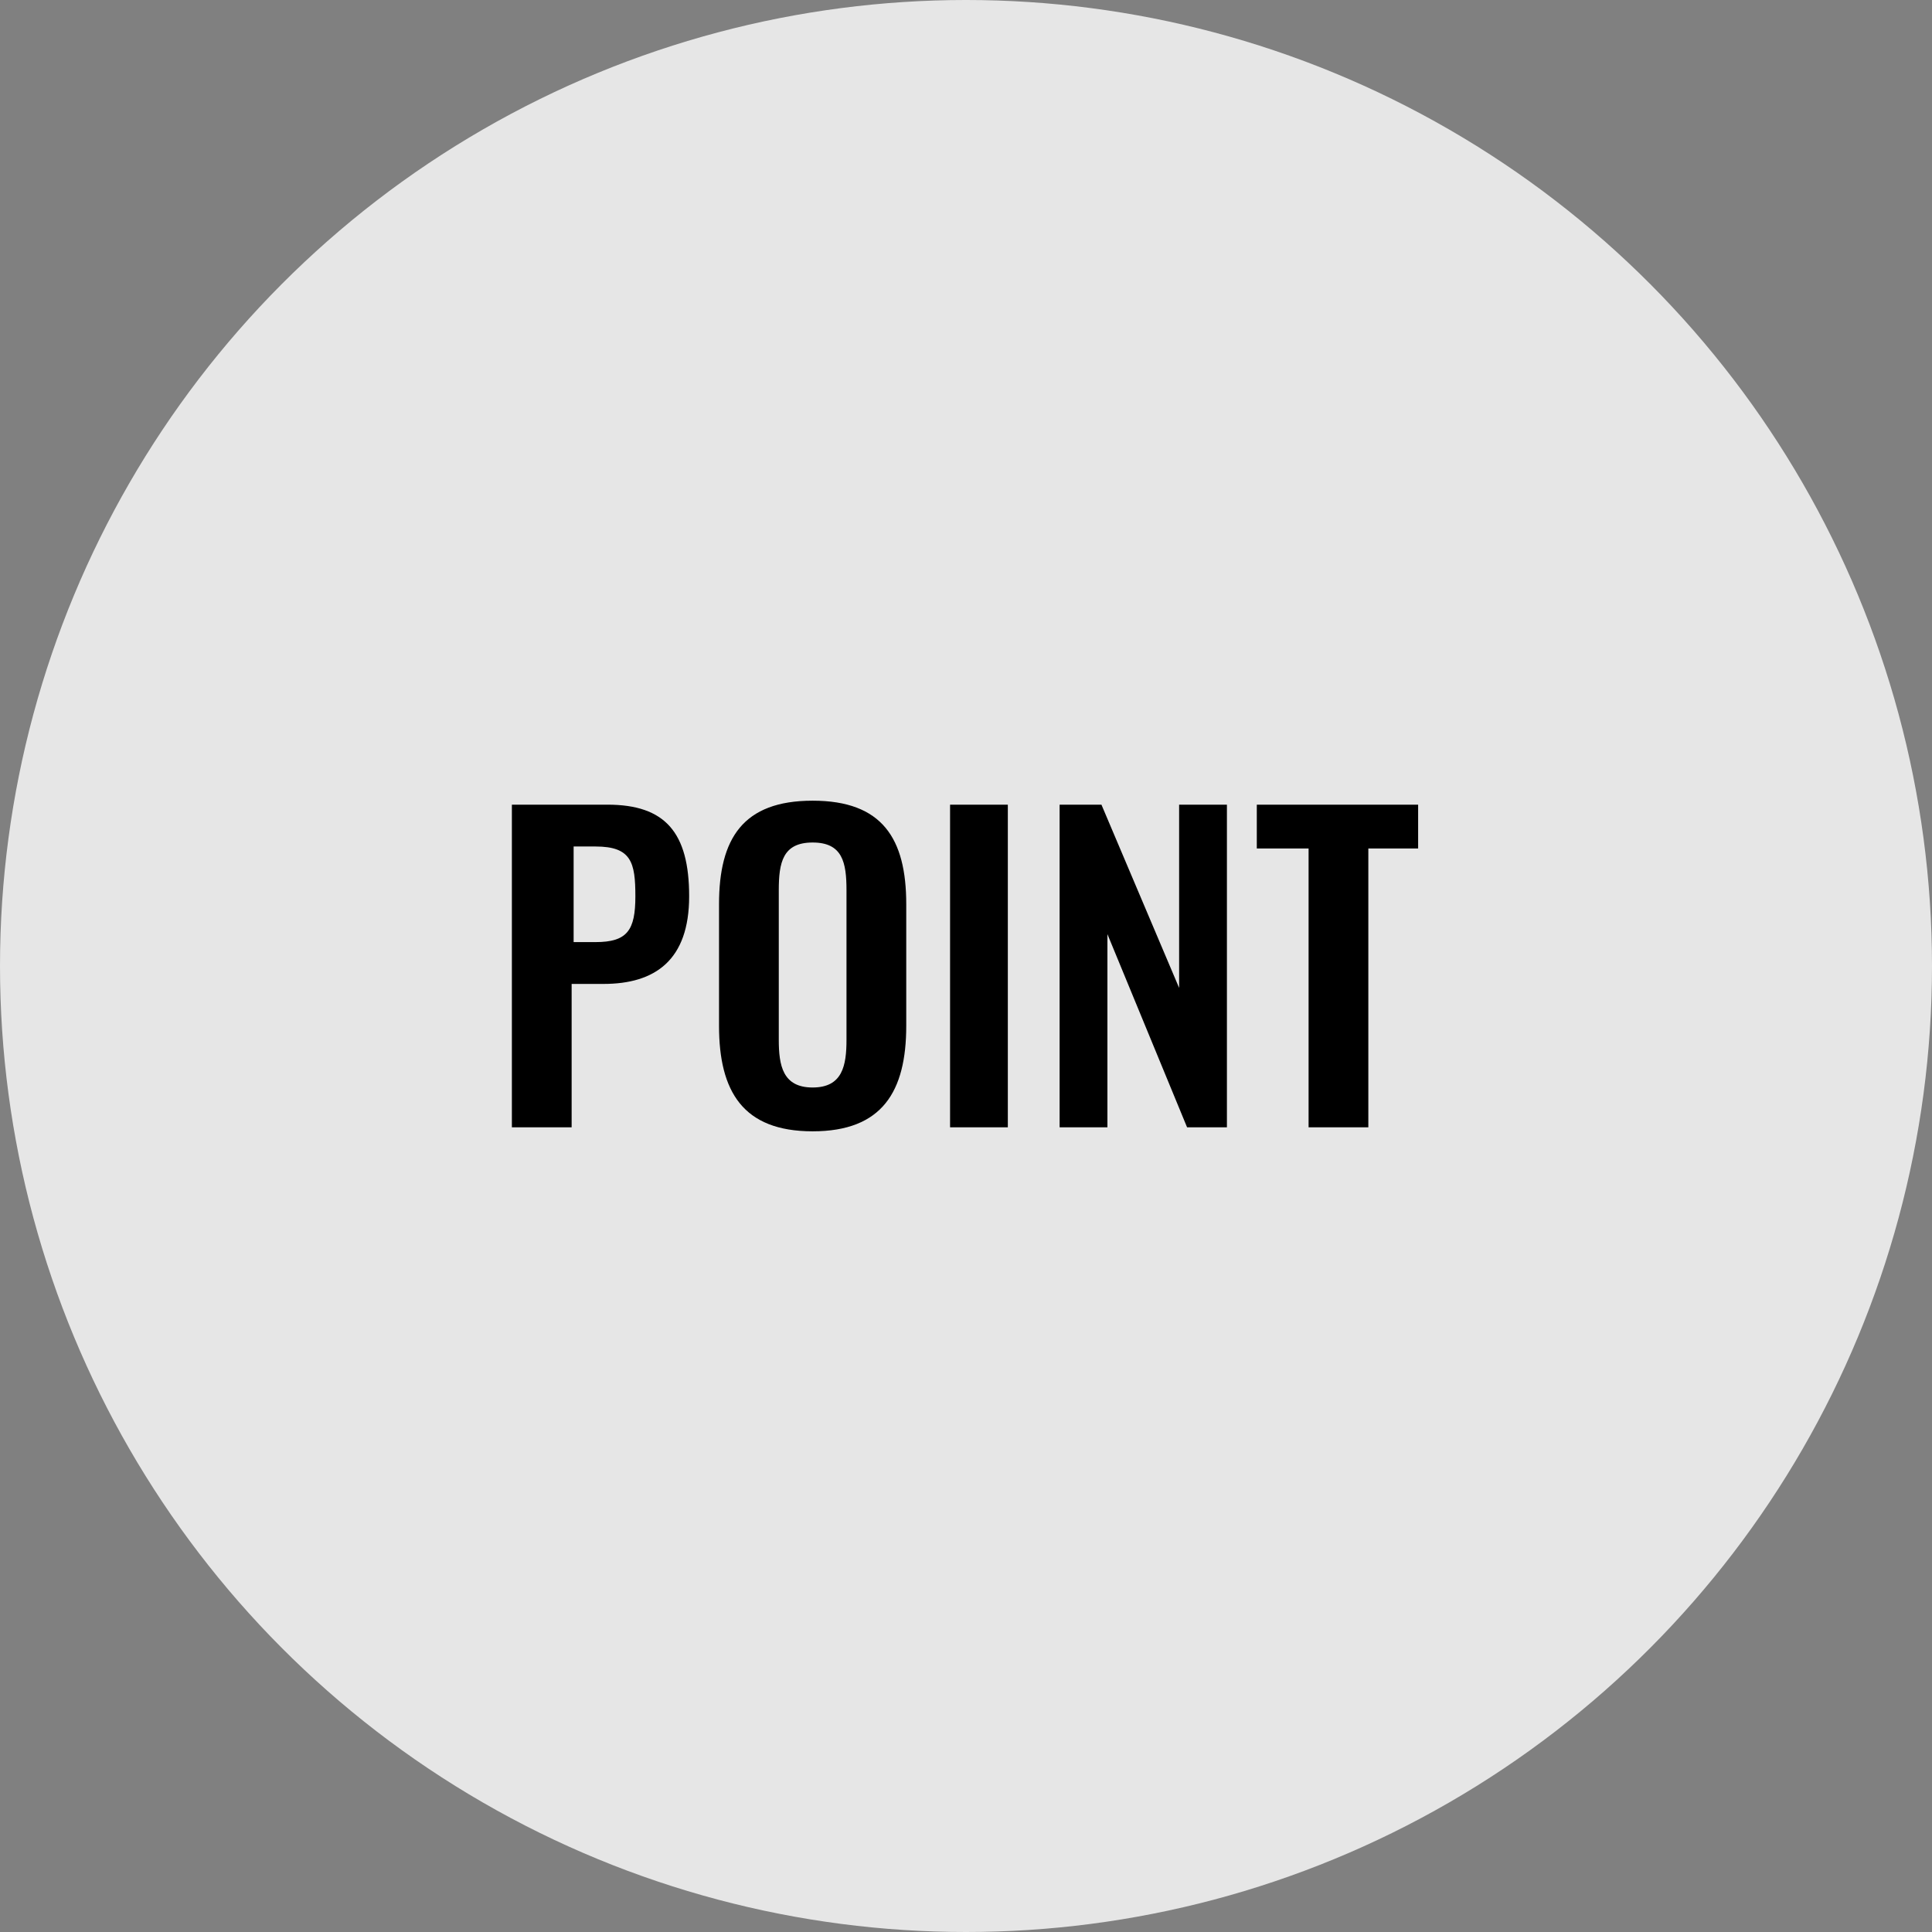 <?xml version="1.0" encoding="UTF-8"?>
<svg id="_レイヤー_1" data-name="レイヤー_1" xmlns="http://www.w3.org/2000/svg" version="1.1" viewBox="0 0 97 97">
  <rect x="0" y="0" width="97" height="97" fill="#808080" stroke="none"/>
  <!-- Generator: Adobe Illustrator 29.8.2, SVG Export Plug-In . SVG Version: 2.1.1 Build 3)  -->
  <defs>
    <style>
      .st0 {
        fill: #fff;
        isolation: isolate;
        opacity: .8;
      }
    </style>
  </defs>
  <g id="_グループ_657" data-name="グループ_657">
    <circle class="st0" cx="48.5" cy="48.5" r="48.5"/>
    <path id="_パス_1512" data-name="パス_1512" d="M25.8,56.6h2.9v-7.2h1.6c2.6,0,4.3-1.2,4.3-4.4s-1.2-4.6-4.1-4.6h-4.8v16.2ZM28.8,47.3v-4.8h1.1c1.8,0,2,.8,2,2.5s-.4,2.3-2,2.3h-1.1ZM40.8,56.8c3.5,0,4.7-2,4.7-5.3v-6.1c0-3.3-1.2-5.2-4.7-5.2s-4.7,1.9-4.7,5.2v6.1c0,3.3,1.2,5.3,4.7,5.3ZM40.8,54.6c-1.5,0-1.7-1.1-1.7-2.4v-7.5c0-1.4.2-2.4,1.7-2.4s1.7,1,1.7,2.4v7.5c0,1.3-.2,2.4-1.7,2.4ZM47.7,56.6h2.9v-16.2h-2.9v16.2ZM53.1,56.6h2.5v-9.7l4,9.7h2v-16.2h-2.4v9.2l-3.9-9.2h-2.1v16.2ZM65.7,56.6h3v-14h2.5v-2.2h-8.1v2.2h2.6v14Z"/>
  </g>
</svg>